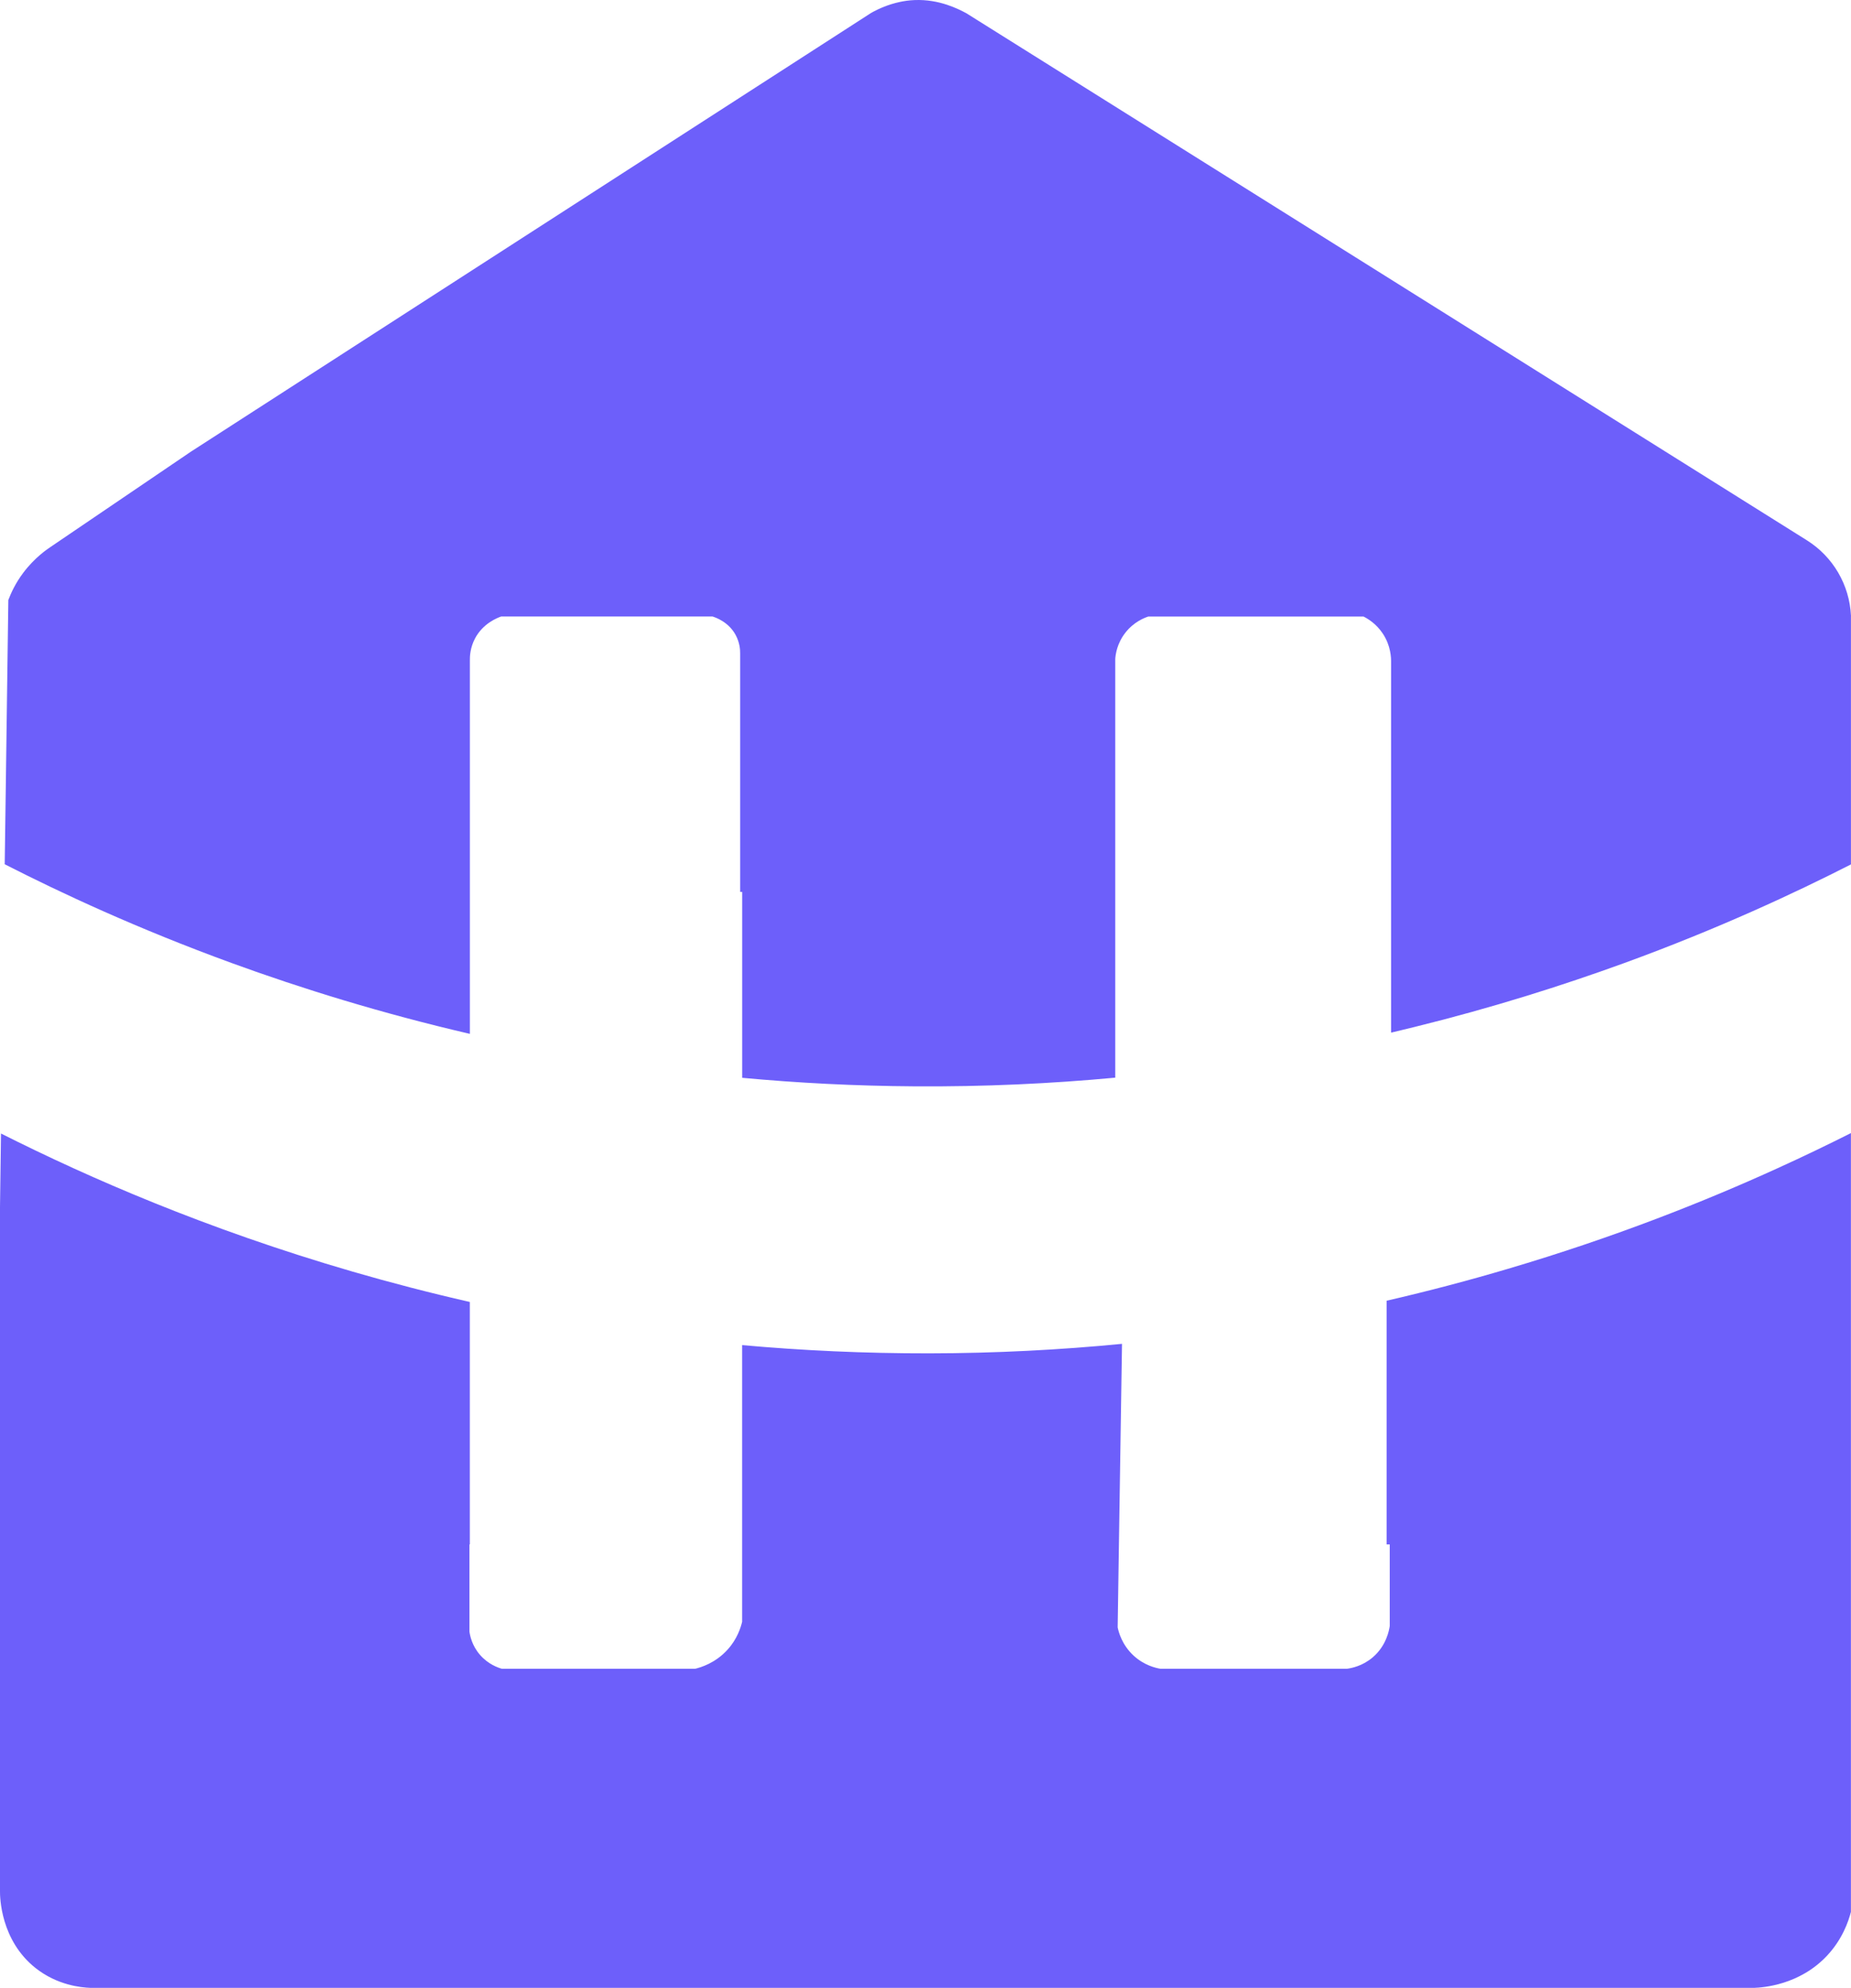 <?xml version="1.0" encoding="UTF-8"?>
<svg id="Layer_2" data-name="Layer 2" xmlns="http://www.w3.org/2000/svg" viewBox="0 0 1418.03 1522.28">
  <defs>
    <style>
      .cls-1 {
        fill: #6d5ffa;
      }
    </style>
  </defs>
  <g id="Layer_1-2" data-name="Layer 1">
    <g>
      <path class="cls-1" d="M1417.97,867.71v596.4c-1.96,7.6-6.64,21.06-18.22,33.46-21.17,22.65-49.28,24.46-55.81,24.72H69.24c-7.08-.26-25.27-1.96-41.98-15.16C.33,1485.8-.04,1452.67,0,1448.24v-523.91c.26-18.78.52-37.52.77-56.29,16.49,8.3,35.23,17.37,56.07,26.85,75.07,34.12,177.74,73.6,303.09,102.15v185.67h-.3v66.66c.41,3.03,1.84,10.7,8.04,17.85,6.31,7.3,13.83,9.85,16.78,10.7h148.11c4.32-1.03,15.38-4.28,24.72-14.53,7.53-8.26,10.22-17.08,11.25-21.43v-211.89c45.85,4.13,93.66,6.38,143.28,6.31,51.28-.07,100.56-2.69,147.74-7.27-.77,51.2-1.55,102.41-2.36,153.61-.3,21.17-.63,42.31-.96,63.49.7,3.47,3.21,13.35,12.21,21.65,8.12,7.49,17.01,9.48,20.58,10.07h142.84c3.58-.48,11.99-2.1,19.81-8.78,10.51-9,12.54-20.88,12.99-24.02v-62.42h-2.4v-186.63c32.54-7.49,63.56-15.72,92.93-24.42,82.01-24.2,151.4-51.9,206.14-76.84,21.06-9.55,39.99-18.74,56.63-27.11Z"/>
      <path class="cls-1" d="M1418.03,471.58c0,.18-.04.37-.04.55v189.83c-42.76,21.77-101.23,49.14-173.49,75.48-47.77,17.37-101.52,34.38-160.77,48.99-5.13,1.29-10.29,2.55-15.49,3.76-.85.18-1.7.41-2.55.59v-283.42c.07-3.47-.15-12.84-6.35-22.17-5.09-7.67-11.62-11.47-14.79-13.06h-164.82c-3.1,1.03-11.18,4.13-17.63,12.43-6.42,8.19-7.49,16.75-7.71,19.99v320.72c-49.06,4.57-100.38,7.01-153.79,6.64-45.6-.3-89.68-2.58-132.03-6.53v-142.36h-1.55v-182.72c.04-2.91-.37-8.26-3.36-13.87-5.46-10.22-15.46-13.58-17.78-14.31h-161.98c-2.8,1-13.87,5.17-20.03,16.86-3.65,6.97-3.98,13.5-3.91,16.97v285.78c-67.8-15.75-128.93-34.71-182.64-54.3-71.75-26.16-130.26-53.42-173.71-75.59.3-20.44.55-40.87.85-61.27-.04,0-.04-.04,0-.07.63-47.03,1.29-94.03,1.92-141.03,2.1-5.5,5.53-12.95,11.36-20.73,8.93-11.92,18.74-18.37,21.14-19.99,38.51-26.19,74.26-50.43,107.46-72.93L667.02,10.12c.37-.22.74-.44,1.14-.66.29-.18.59-.33.92-.52,4.09-2.14,11.25-5.57,20.51-7.49.74-.18,1.48-.33,2.21-.44.92-.15,1.88-.3,2.84-.44,1.99-.26,4.02-.44,6.16-.52,18.89-.74,33.42,6.86,39.47,10.07,214.62,134.54,429.29,269.07,643.91,403.61,20.14,12.62,32.72,34.23,33.83,57.84Z"/>
    </g>
  </g>
</svg>